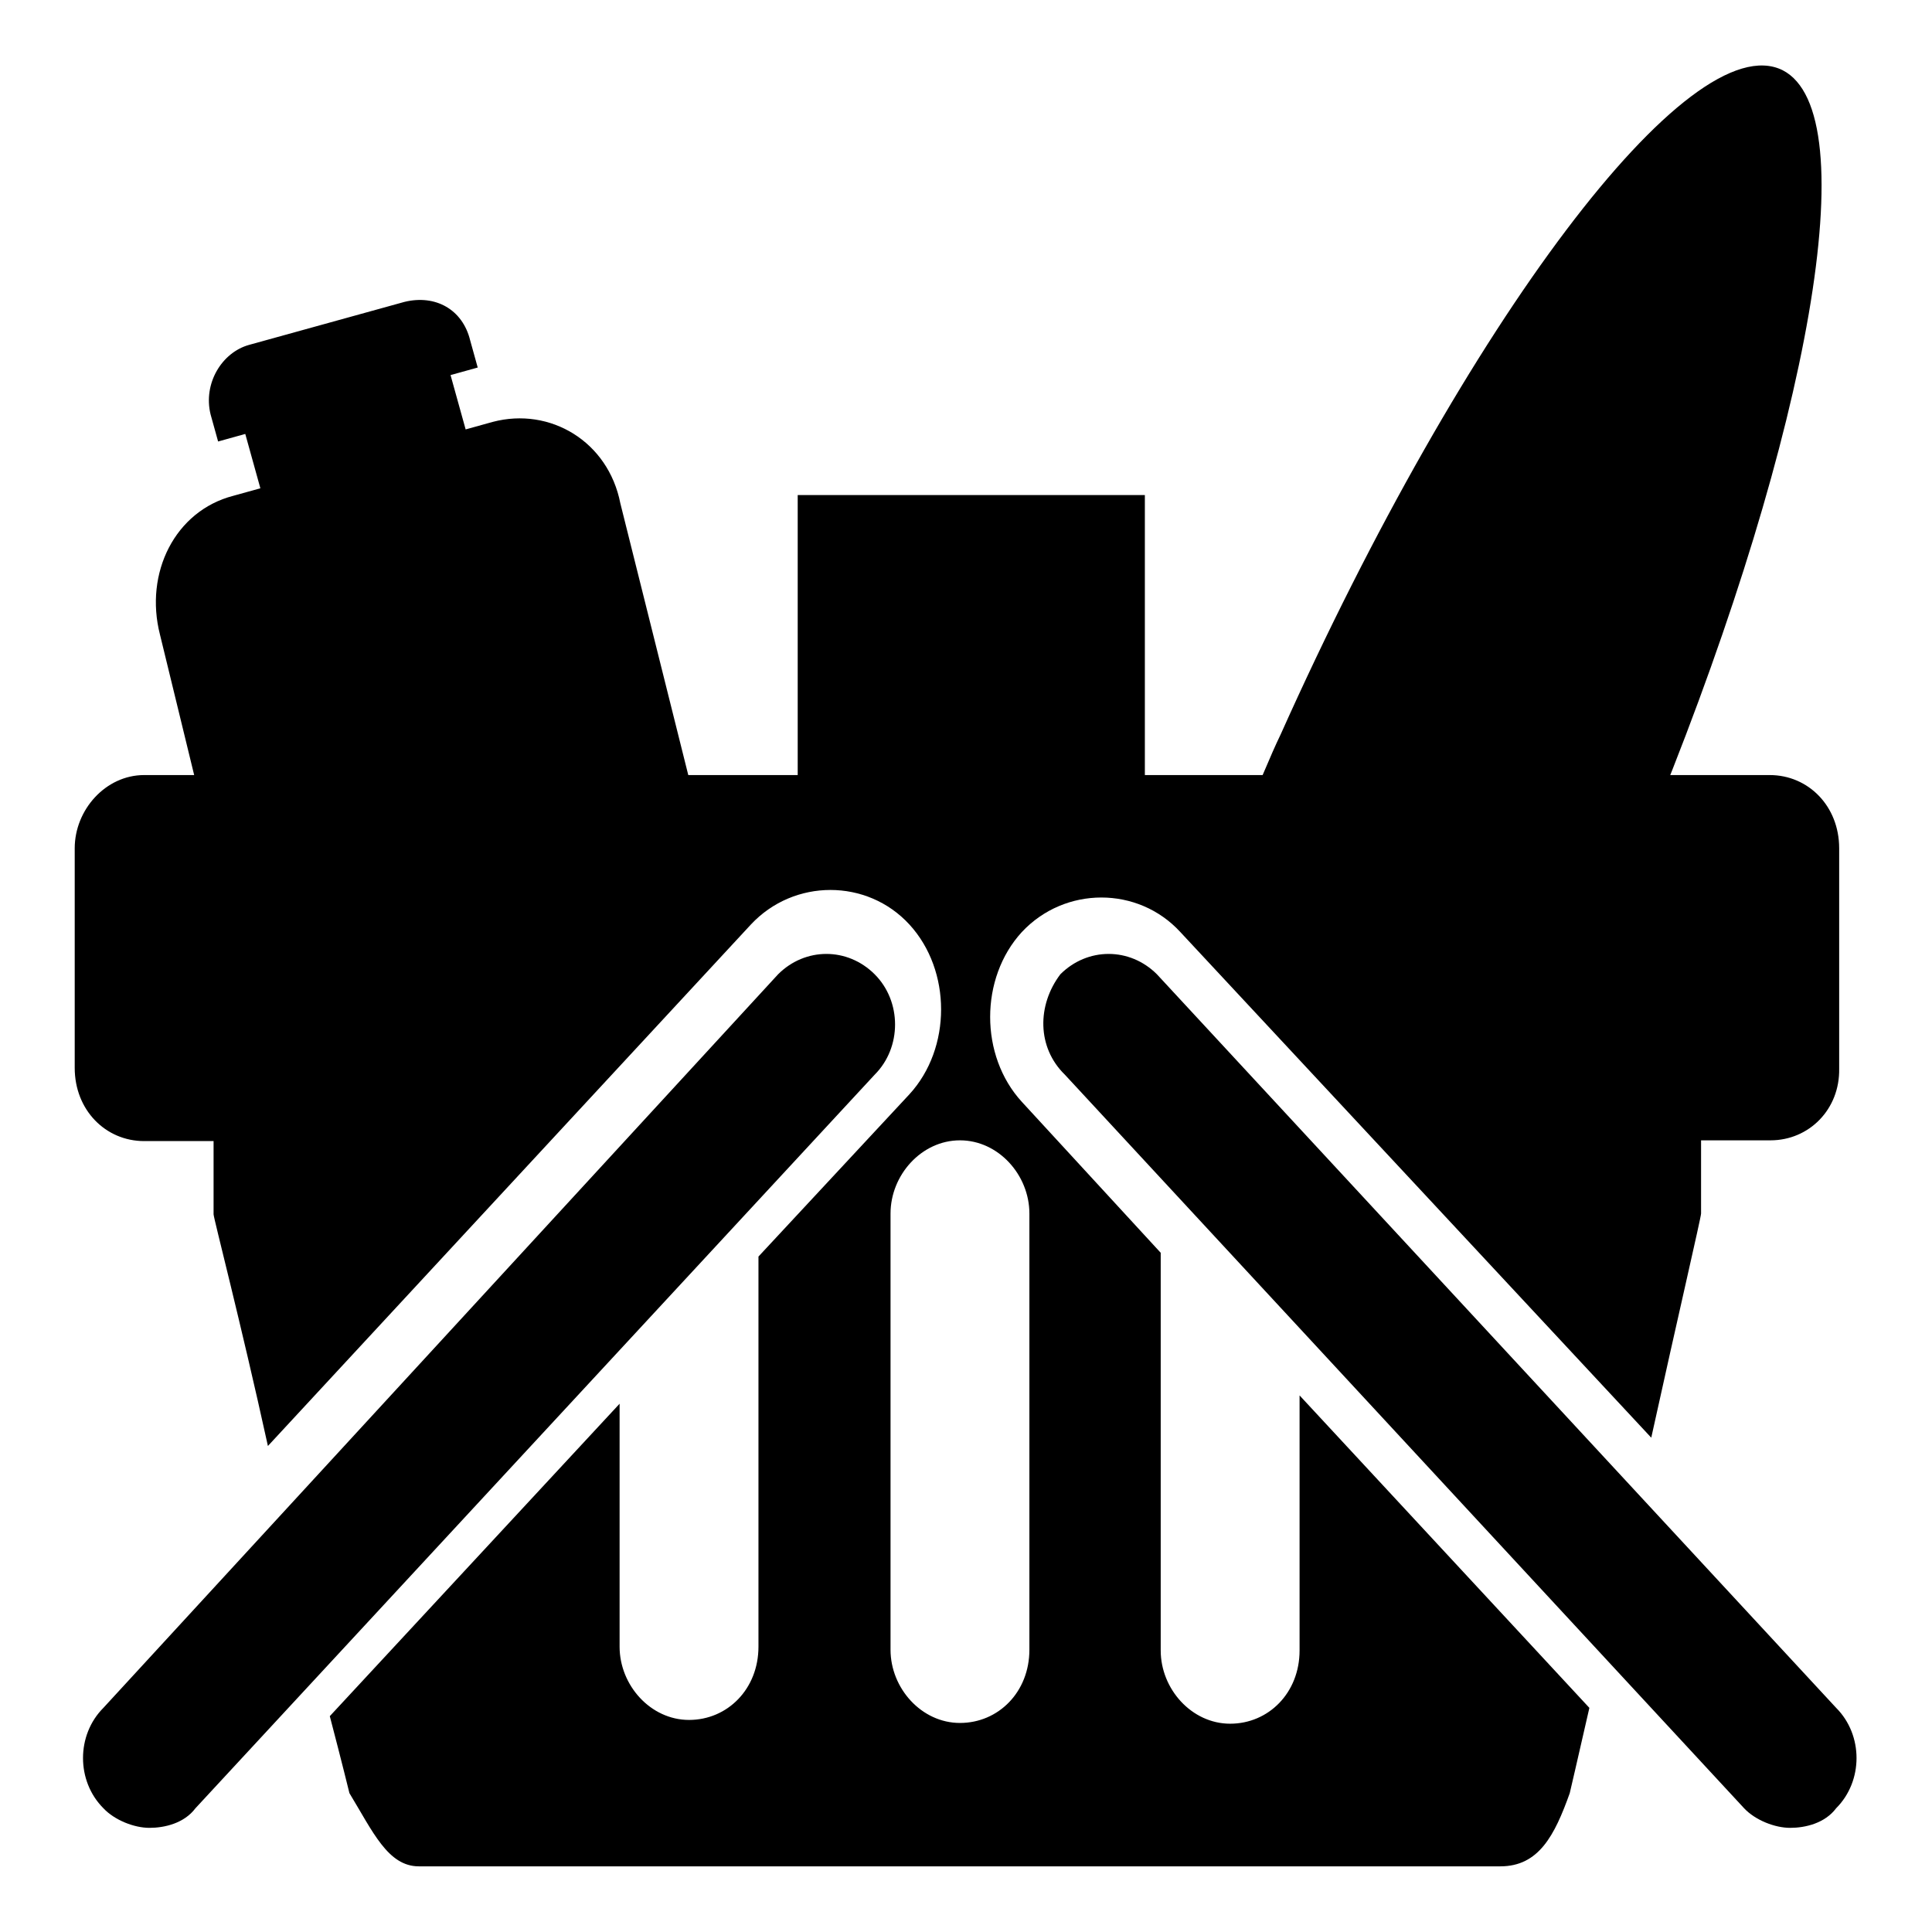 <?xml version="1.0" encoding="utf-8"?>
<!-- Svg Vector Icons : http://www.onlinewebfonts.com/icon -->
<!DOCTYPE svg PUBLIC "-//W3C//DTD SVG 1.1//EN" "http://www.w3.org/Graphics/SVG/1.1/DTD/svg11.dtd">
<svg version="1.1" xmlns="http://www.w3.org/2000/svg" xmlns:xlink="http://www.w3.org/1999/xlink" x="0px" y="0px" viewBox="0 0 256 256" enable-background="new 0 0 256 256" xml:space="preserve">
<g><g><path fill="#000000" d="M234.6,151.1h-9.2v9.7c0,0.5-3.1,13.8-6.6,29.7l-62.4-67c-5.6-6.1-15.3-6.1-21,0c-5.6,6.1-5.6,16.4,0,22.5l18.4,20v52.7c0,5.1,4.1,9.7,9.2,9.7c5.1,0,9.2-4.1,9.2-9.7v-33.8l38.4,41.4c-1.5,6.6-2.6,11.3-2.6,11.3c-2,5.6-4.1,9.7-9.2,9.7H55.5c-4.1,0-6.1-4.6-9.2-9.7c0,0-1-4.1-2.6-10.2l38.4-41.4v32.2c0,5.1,4.1,9.7,9.2,9.7c5.1,0,9.2-4.1,9.2-9.7v-51.7l20-21.5c5.6-6.1,5.6-16.4,0-22.5c-5.6-6.1-15.3-6.1-21,0l-64,69.1c-3.6-16.4-7.2-30.2-7.2-30.7v-9.7h-9.2c-5.1,0-9.2-4.1-9.2-9.7v-29.1c0-5.1,4.1-9.7,9.2-9.7h215.4c5.1,0,9.2,4.1,9.2,9.7v29.2C243.8,147,239.7,151.1,234.6,151.1z M118,160.8v57.8c0,5.1,4.1,9.7,9.2,9.7c5.1,0,9.2-4.1,9.2-9.7v-57.8c0-5.1-4.1-9.7-9.2-9.7C122.1,151.1,118,155.7,118,160.8z M103.1,129.1c3.6-3.6,9.2-3.6,12.8,0c3.6,3.6,3.6,9.7,0,13.3l-90,97.2c-1.5,2-4.1,2.6-6.1,2.6s-4.6-1-6.1-2.6c-3.6-3.6-3.6-9.7,0-13.3L103.1,129.1z M140.5,129.1c3.6-3.6,9.2-3.6,12.8,0l90,97.2c3.6,3.6,3.6,9.7,0,13.3c-1.5,2-4.1,2.6-6.1,2.6s-4.6-1-6.1-2.6l-90-97.2C137.4,138.8,137.4,133.2,140.5,129.1z"/><path fill="#000000" d="M236.2,9.3c-12.3-6.1-42,33.3-66.5,88c-1.5,3.1-2.6,6.1-4.1,9.2h54.2C239.7,57.4,247.4,15,236.2,9.3z M105.7,106.6h46V65.6h-46V106.6z M65.3,55.9l-3.6,1l-2-7.2l3.6-1l-1-3.6c-1-4.1-4.6-6.1-8.7-5.1L33,45.7c-3.6,1-6.1,5.1-5.1,9.2l1,3.6l3.6-1l2,7.2l-3.6,1c-7.7,2-11.8,10.2-9.7,18.4l5.6,23h65.5L82.2,66.7C80.6,58.5,72.9,53.9,65.3,55.9z"/></g></g>
</svg>